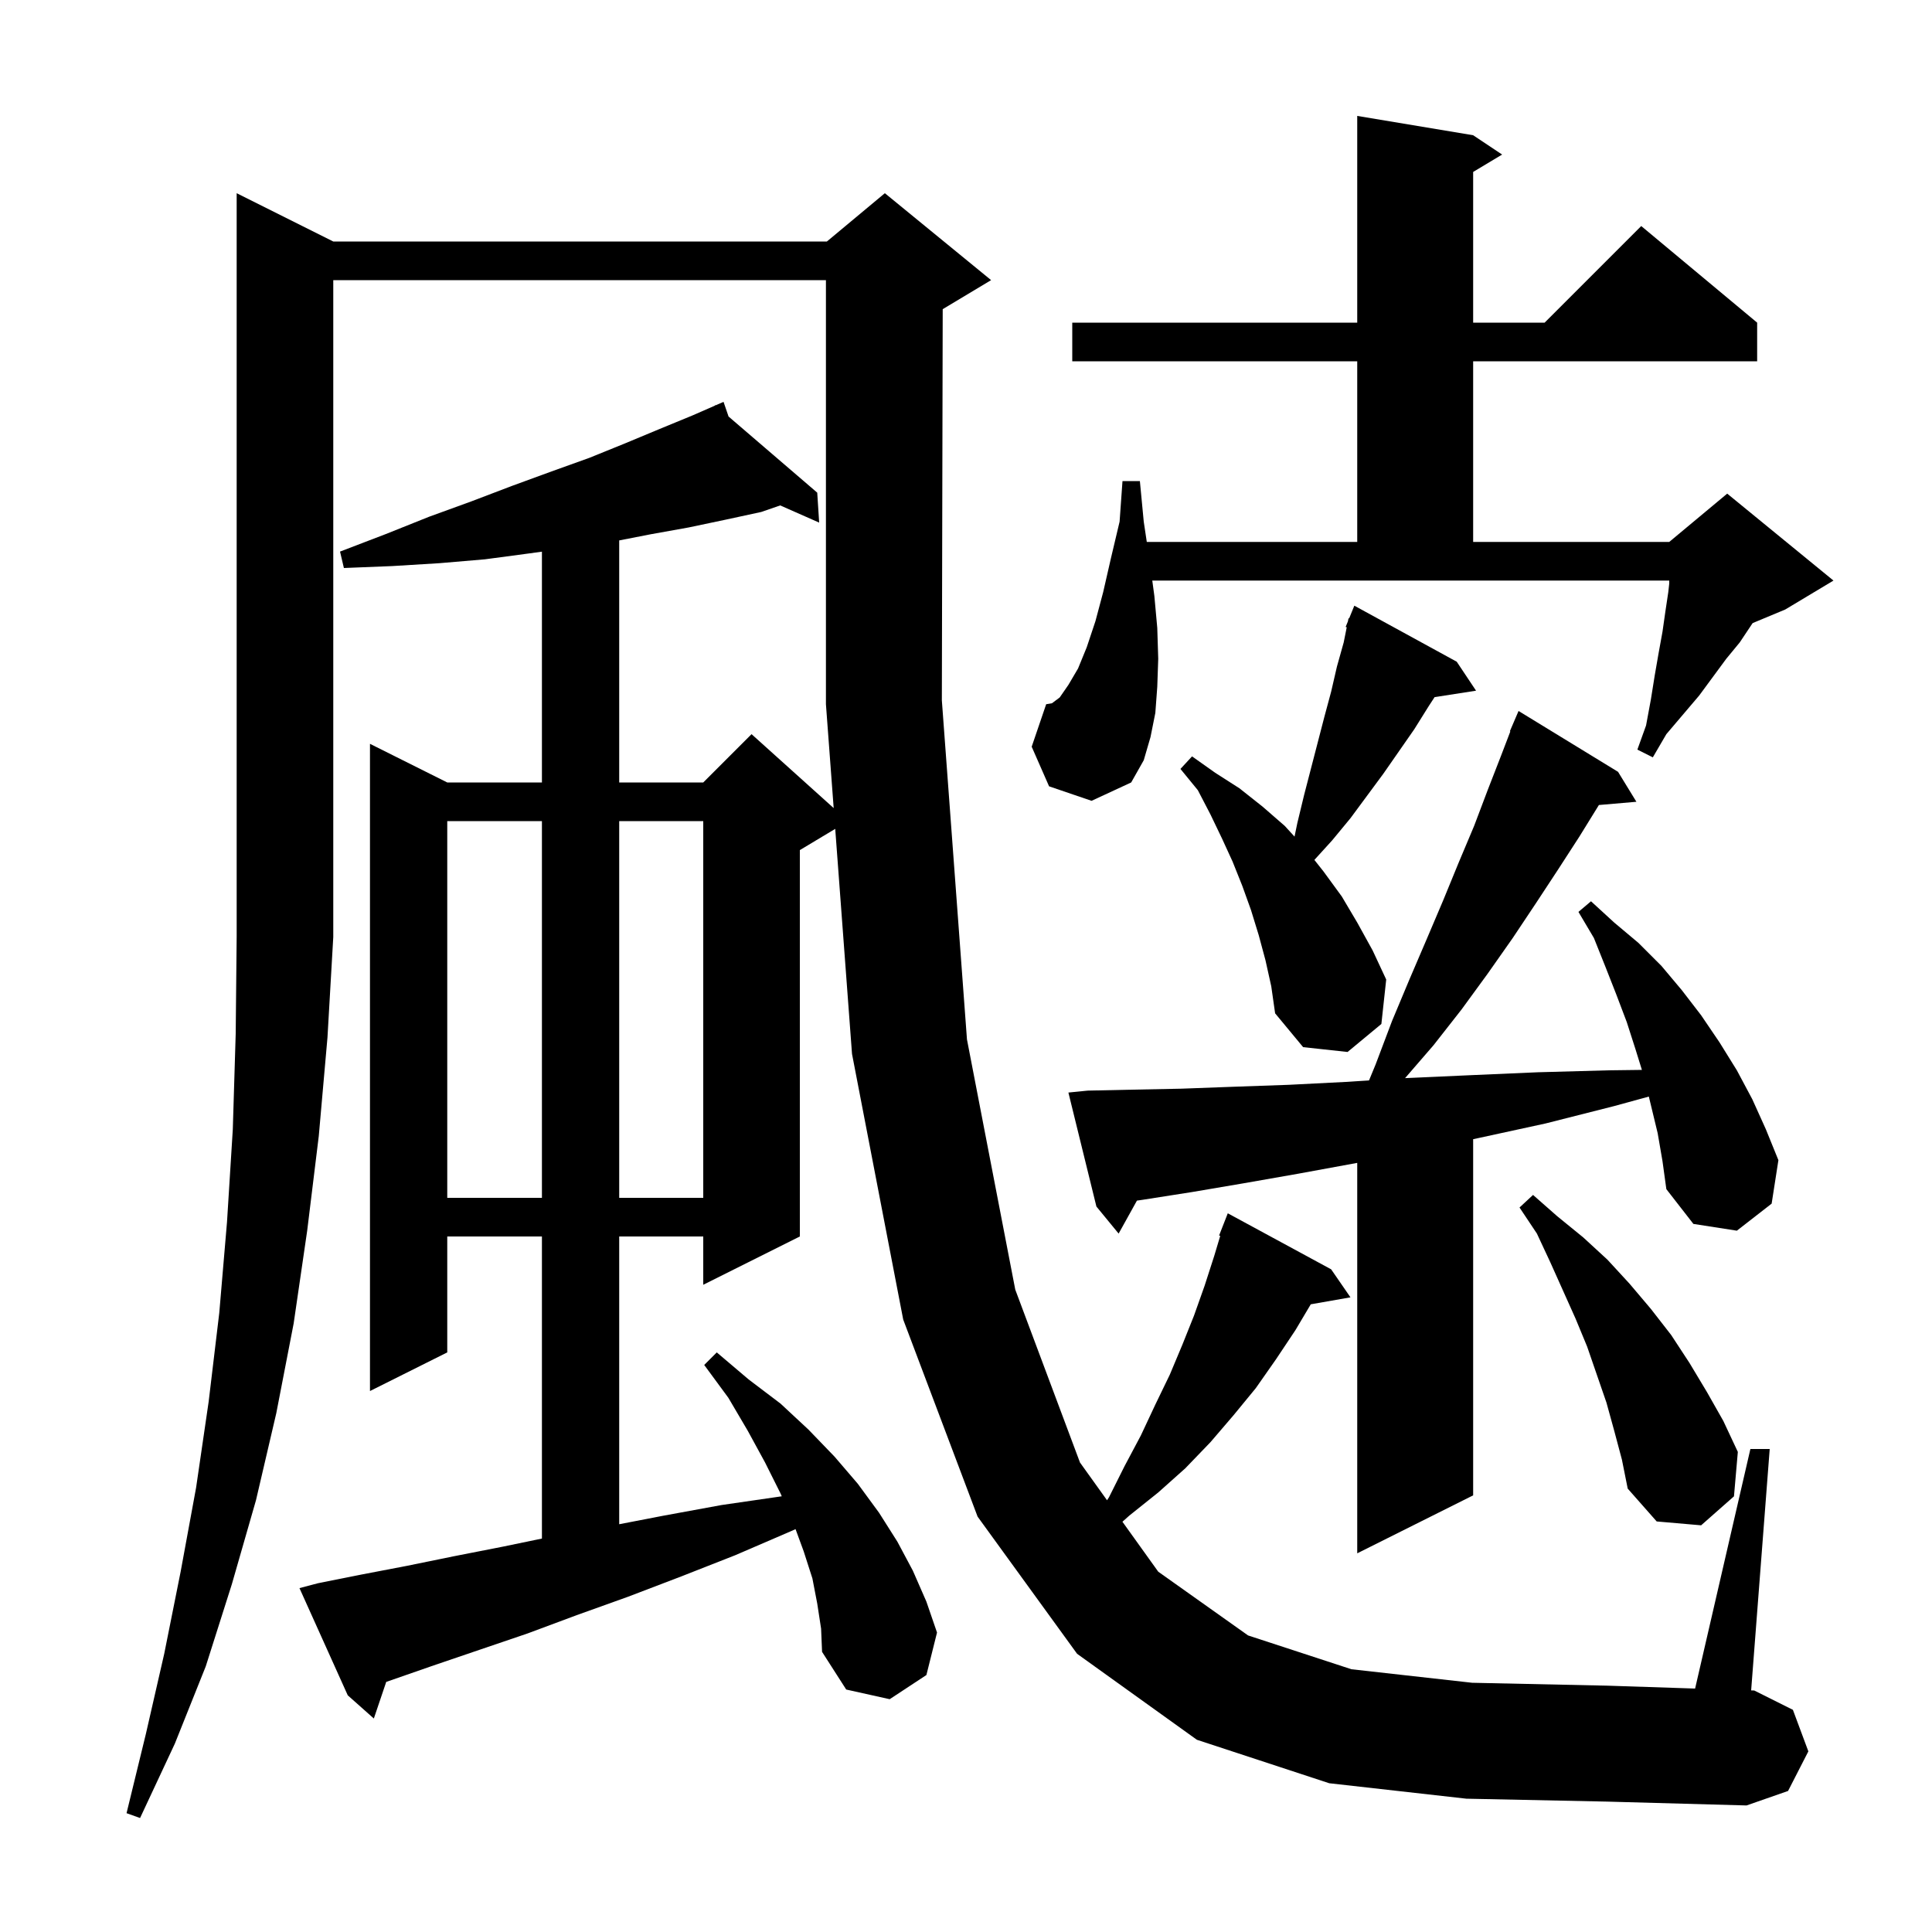 <svg xmlns="http://www.w3.org/2000/svg" xmlns:xlink="http://www.w3.org/1999/xlink" version="1.1" baseProfile="full" viewBox="0 0 200 200" width="200" height="200">
<g fill="black">
<path d="M 151.8 186.2 L 137.6 184.6 L 123.9 180.1 L 111.5 171.2 L 101.2 157.0 L 93.5 136.6 L 88.2 109.1 L 86.462 85.803 L 82.8 88.0 L 82.8 128.0 L 72.8 133.0 L 72.8 128.0 L 64.1 128.0 L 64.1 157.788 L 68.7 156.9 L 74.7 155.8 L 80.9 154.9 L 80.928 154.896 L 80.8 154.6 L 79.2 151.4 L 77.4 148.1 L 75.4 144.7 L 72.9 141.3 L 74.2 140.0 L 77.5 142.8 L 80.8 145.3 L 83.7 148.0 L 86.4 150.8 L 88.8 153.6 L 91.0 156.6 L 92.9 159.6 L 94.5 162.6 L 95.9 165.8 L 97.0 169.0 L 95.9 173.4 L 92.1 175.9 L 87.6 174.9 L 85.1 171.0 L 85.0 168.6 L 84.6 166.0 L 84.1 163.4 L 83.2 160.6 L 82.355 158.295 L 81.9 158.5 L 76.1 161.0 L 70.5 163.2 L 65.0 165.3 L 59.7 167.2 L 54.6 169.1 L 49.6 170.8 L 44.9 172.4 L 40.3 174.0 L 39.982 174.111 L 38.7 177.9 L 36.0 175.5 L 31.0 164.4 L 32.9 163.9 L 37.4 163.0 L 42.1 162.1 L 47.0 161.1 L 52.1 160.1 L 56.1 159.27 L 56.1 128.0 L 46.3 128.0 L 46.3 140.0 L 38.3 144.0 L 38.3 77.0 L 46.3 81.0 L 56.1 81.0 L 56.1 57.109 L 54.7 57.3 L 50.2 57.9 L 45.5 58.3 L 40.6 58.6 L 35.6 58.8 L 35.2 57.1 L 39.9 55.3 L 44.4 53.5 L 48.8 51.9 L 53.0 50.3 L 57.1 48.8 L 61.0 47.4 L 64.7 45.9 L 68.3 44.4 L 71.7 43.0 L 74.034 41.979 L 74.0 41.9 L 74.072 41.962 L 74.9 41.6 L 75.42 43.119 L 84.6 51.0 L 84.8 54.1 L 80.768 52.321 L 78.8 53.0 L 75.1 53.8 L 71.3 54.6 L 67.4 55.3 L 64.1 55.944 L 64.1 81.0 L 72.8 81.0 L 77.8 76.0 L 86.302 83.652 L 85.5 72.9 L 85.5 29.0 L 34.5 29.0 L 34.5 97.0 L 33.9 107.4 L 33.0 117.6 L 31.8 127.4 L 30.4 137.0 L 28.6 146.3 L 26.5 155.3 L 24.0 164.0 L 21.3 172.5 L 18.1 180.5 L 14.5 188.2 L 13.1 187.7 L 15.1 179.5 L 17.0 171.2 L 18.7 162.7 L 20.3 154.0 L 21.6 145.1 L 22.7 135.9 L 23.5 126.5 L 24.1 116.9 L 24.4 107.0 L 24.5 96.9 L 24.5 20.0 L 34.5 25.0 L 85.6 25.0 L 91.6 20.0 L 102.6 29.0 L 97.6 32.0 L 97.589 32.005 L 97.5 72.5 L 100.1 107.6 L 105.1 133.5 L 111.8 151.4 L 114.6 155.305 L 114.8 155.0 L 116.4 151.8 L 118.1 148.6 L 119.6 145.4 L 121.1 142.3 L 122.4 139.2 L 123.6 136.2 L 124.7 133.1 L 125.7 130.0 L 126.319 127.936 L 126.2 127.9 L 127.1 125.6 L 137.8 131.4 L 139.8 134.3 L 135.691 135.021 L 134.1 137.7 L 132.1 140.7 L 130.0 143.7 L 127.7 146.5 L 125.3 149.3 L 122.7 152.0 L 119.9 154.5 L 116.9 156.9 L 116.194 157.53 L 119.9 162.7 L 129.2 169.3 L 139.9 172.8 L 152.4 174.2 L 166.4 174.5 L 175.477 174.799 L 181.2 150.0 L 183.2 150.0 L 181.278 174.989 L 181.6 175.0 L 185.6 177.0 L 187.2 181.3 L 185.1 185.4 L 180.8 186.9 L 166.3 186.5 Z M 171.6 117.3 L 170.687 113.517 L 167.1 114.5 L 160.0 116.3 L 153.1 117.8 L 152.5 117.929 L 152.5 154.8 L 140.5 160.8 L 140.5 120.381 L 140.4 120.4 L 134.4 121.5 L 128.7 122.5 L 123.4 123.4 L 118.3 124.2 L 117.695 124.288 L 115.8 127.7 L 113.5 124.9 L 110.6 113.1 L 112.6 112.9 L 117.3 112.8 L 122.3 112.7 L 127.7 112.5 L 133.4 112.3 L 139.3 112.0 L 141.72 111.846 L 142.4 110.2 L 144.1 105.7 L 145.9 101.4 L 147.7 97.2 L 149.4 93.2 L 151.0 89.3 L 152.6 85.5 L 154.0 81.8 L 155.4 78.2 L 156.349 75.718 L 156.3 75.7 L 157.2 73.6 L 167.5 79.9 L 169.4 83.0 L 165.517 83.335 L 163.5 86.6 L 161.3 90.0 L 159.0 93.5 L 156.6 97.1 L 154.0 100.8 L 151.3 104.5 L 148.4 108.2 L 145.451 111.609 L 145.6 111.6 L 152.3 111.3 L 159.2 111.0 L 166.5 110.8 L 169.969 110.755 L 169.3 108.6 L 168.4 105.8 L 167.3 102.9 L 166.2 100.1 L 165.0 97.1 L 163.4 94.4 L 164.7 93.3 L 167.1 95.5 L 169.6 97.6 L 172.0 100.0 L 174.1 102.5 L 176.1 105.1 L 178.0 107.9 L 179.8 110.8 L 181.4 113.8 L 182.8 116.9 L 184.1 120.1 L 183.4 124.6 L 179.8 127.4 L 175.3 126.7 L 172.5 123.1 L 172.1 120.2 Z M 167.1 148.1 L 166.3 145.2 L 164.3 139.4 L 163.1 136.5 L 160.5 130.7 L 159.1 127.7 L 157.3 125.0 L 158.7 123.7 L 161.2 125.9 L 163.9 128.1 L 166.4 130.4 L 168.7 132.9 L 170.9 135.5 L 173.0 138.2 L 174.9 141.1 L 176.7 144.1 L 178.4 147.1 L 179.9 150.3 L 179.5 154.9 L 176.1 157.9 L 171.5 157.5 L 168.5 154.1 L 167.9 151.1 Z M 46.3 85.0 L 46.3 124.0 L 56.1 124.0 L 56.1 85.0 Z M 64.1 85.0 L 64.1 124.0 L 72.8 124.0 L 72.8 85.0 Z M 131.0 99.4 L 130.3 96.8 L 129.5 94.2 L 128.6 91.7 L 127.6 89.2 L 126.5 86.8 L 125.3 84.3 L 124.0 81.8 L 122.2 79.6 L 123.4 78.3 L 125.8 80.0 L 128.3 81.6 L 130.7 83.5 L 133.0 85.5 L 134.009 86.605 L 134.3 85.2 L 135.0 82.3 L 137.1 74.2 L 137.8 71.6 L 138.4 69.0 L 139.1 66.5 L 139.413 64.935 L 139.3 64.9 L 139.535 64.326 L 139.6 64.0 L 139.659 64.024 L 140.2 62.7 L 150.8 68.5 L 152.8 71.5 L 148.509 72.166 L 147.9 73.1 L 146.4 75.5 L 143.2 80.1 L 139.8 84.7 L 137.9 87.0 L 136.065 89.019 L 137.0 90.2 L 138.9 92.8 L 140.5 95.5 L 142.1 98.4 L 143.5 101.4 L 143.0 106.0 L 139.5 108.9 L 134.9 108.4 L 132.0 104.9 L 131.6 102.1 Z M 108.6 81.4 L 106.8 77.3 L 108.3 72.9 L 108.9 72.8 L 109.7 72.2 L 110.6 70.9 L 111.6 69.2 L 112.5 67.0 L 113.4 64.3 L 114.2 61.3 L 115.0 57.8 L 115.9 54.0 L 116.2 49.8 L 118.0 49.8 L 118.4 54.0 L 118.715 56.1 L 140.5 56.1 L 140.5 37.4 L 111.0 37.4 L 111.0 33.4 L 140.5 33.4 L 140.5 12.0 L 152.5 14.0 L 155.5 16.0 L 152.5 17.8 L 152.5 33.4 L 159.9 33.4 L 169.9 23.4 L 181.9 33.4 L 181.9 37.4 L 152.5 37.4 L 152.5 56.1 L 172.8 56.1 L 178.8 51.1 L 189.8 60.1 L 184.8 63.1 L 181.436 64.501 L 181.3 64.7 L 180.1 66.5 L 178.7 68.2 L 175.9 72.0 L 172.5 76.0 L 171.1 78.4 L 169.5 77.6 L 170.4 75.1 L 170.9 72.4 L 171.3 69.9 L 171.7 67.6 L 172.1 65.4 L 172.4 63.3 L 172.7 61.3 L 172.8 60.4 L 172.8 60.1 L 119.284 60.1 L 119.5 61.7 L 119.8 65.0 L 119.9 68.2 L 119.8 71.1 L 119.6 73.8 L 119.1 76.3 L 118.4 78.7 L 117.1 81.0 L 113.0 82.9 Z " />
</g>
</svg>
